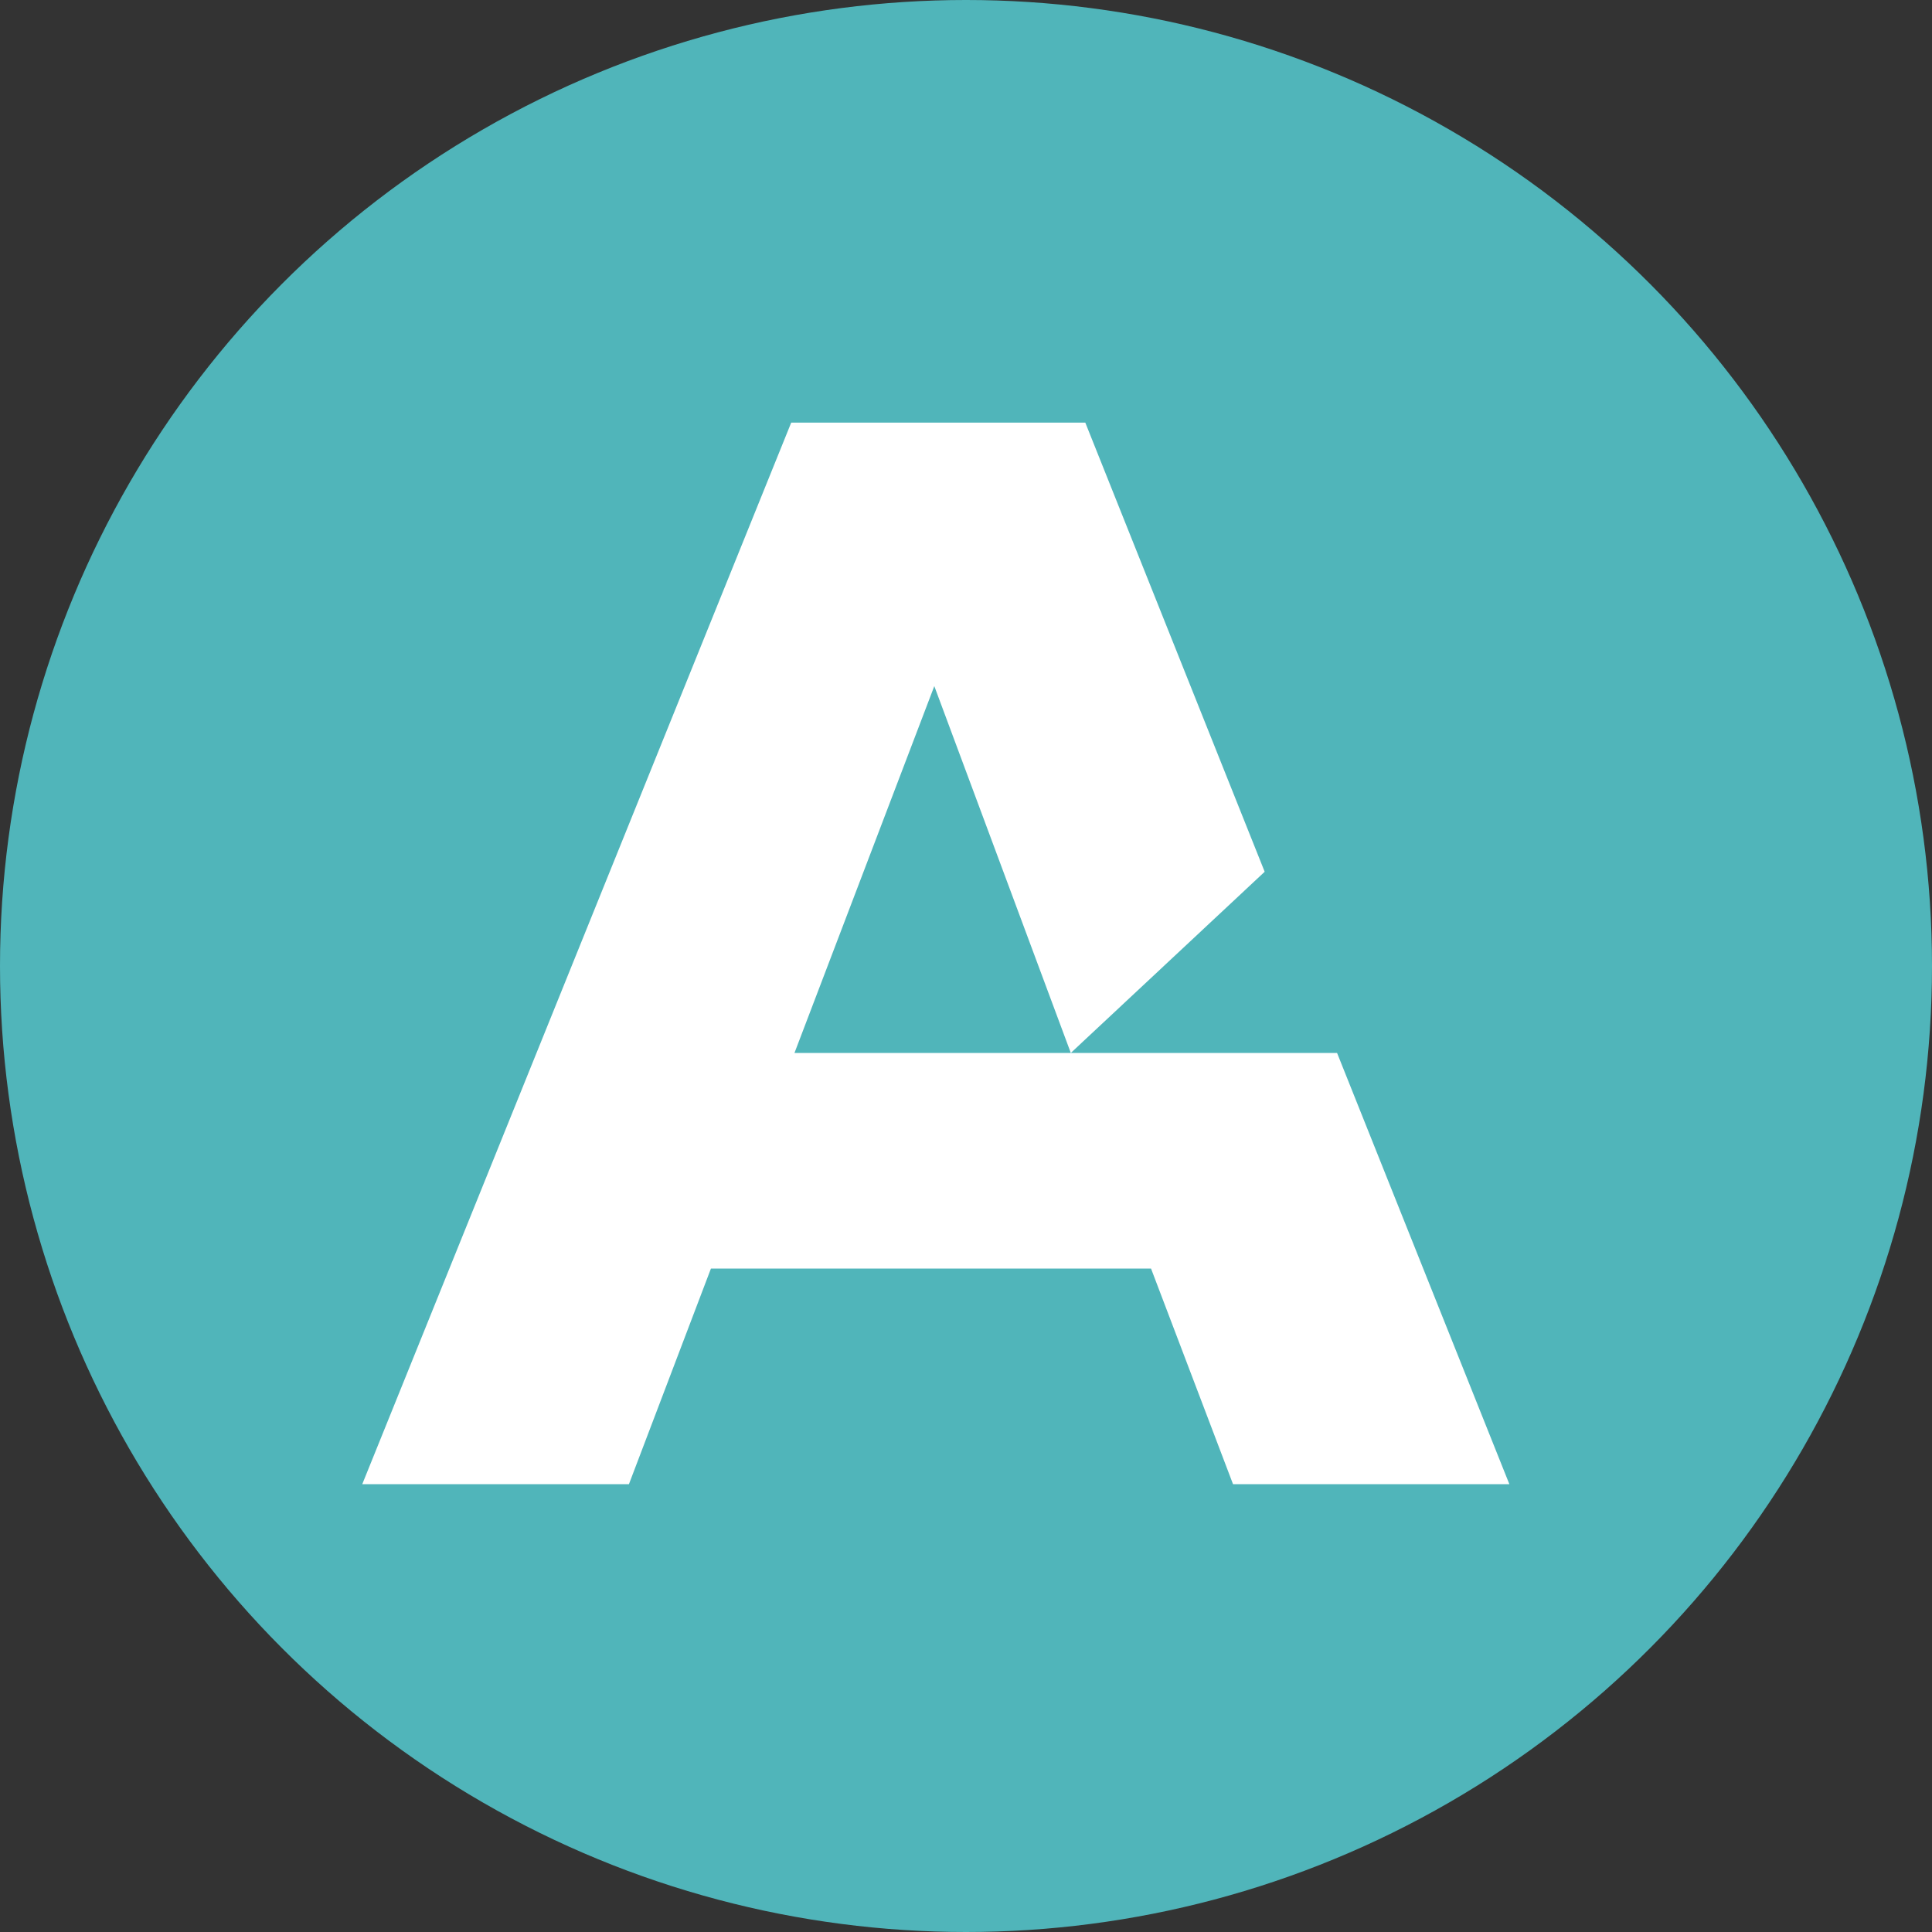 <svg xmlns="http://www.w3.org/2000/svg" fill="none" viewBox="0 0 32 32" height="32" width="32">
<rect x="0" y="0" width="32" height="32" fill="#333333" stroke="none"/>
<g clip-path="url(#clip0_3335_101442)">
<circle fill="#50B5BA" r="16" cy="16" cx="16"></circle>
<path fill="white" d="M25 24.583H20.423L19.065 21.012H11.775L10.417 24.583H6L13.105 7H17.976L20.947 14.439L17.736 17.44L15.475 11.364L13.159 17.44H22.146L25 24.583Z"></path>
</g>
<defs>
<clipPath id="clip0_3335_101442">
<rect fill="white" height="32" width="32"></rect>
</clipPath>
</defs>
</svg>
